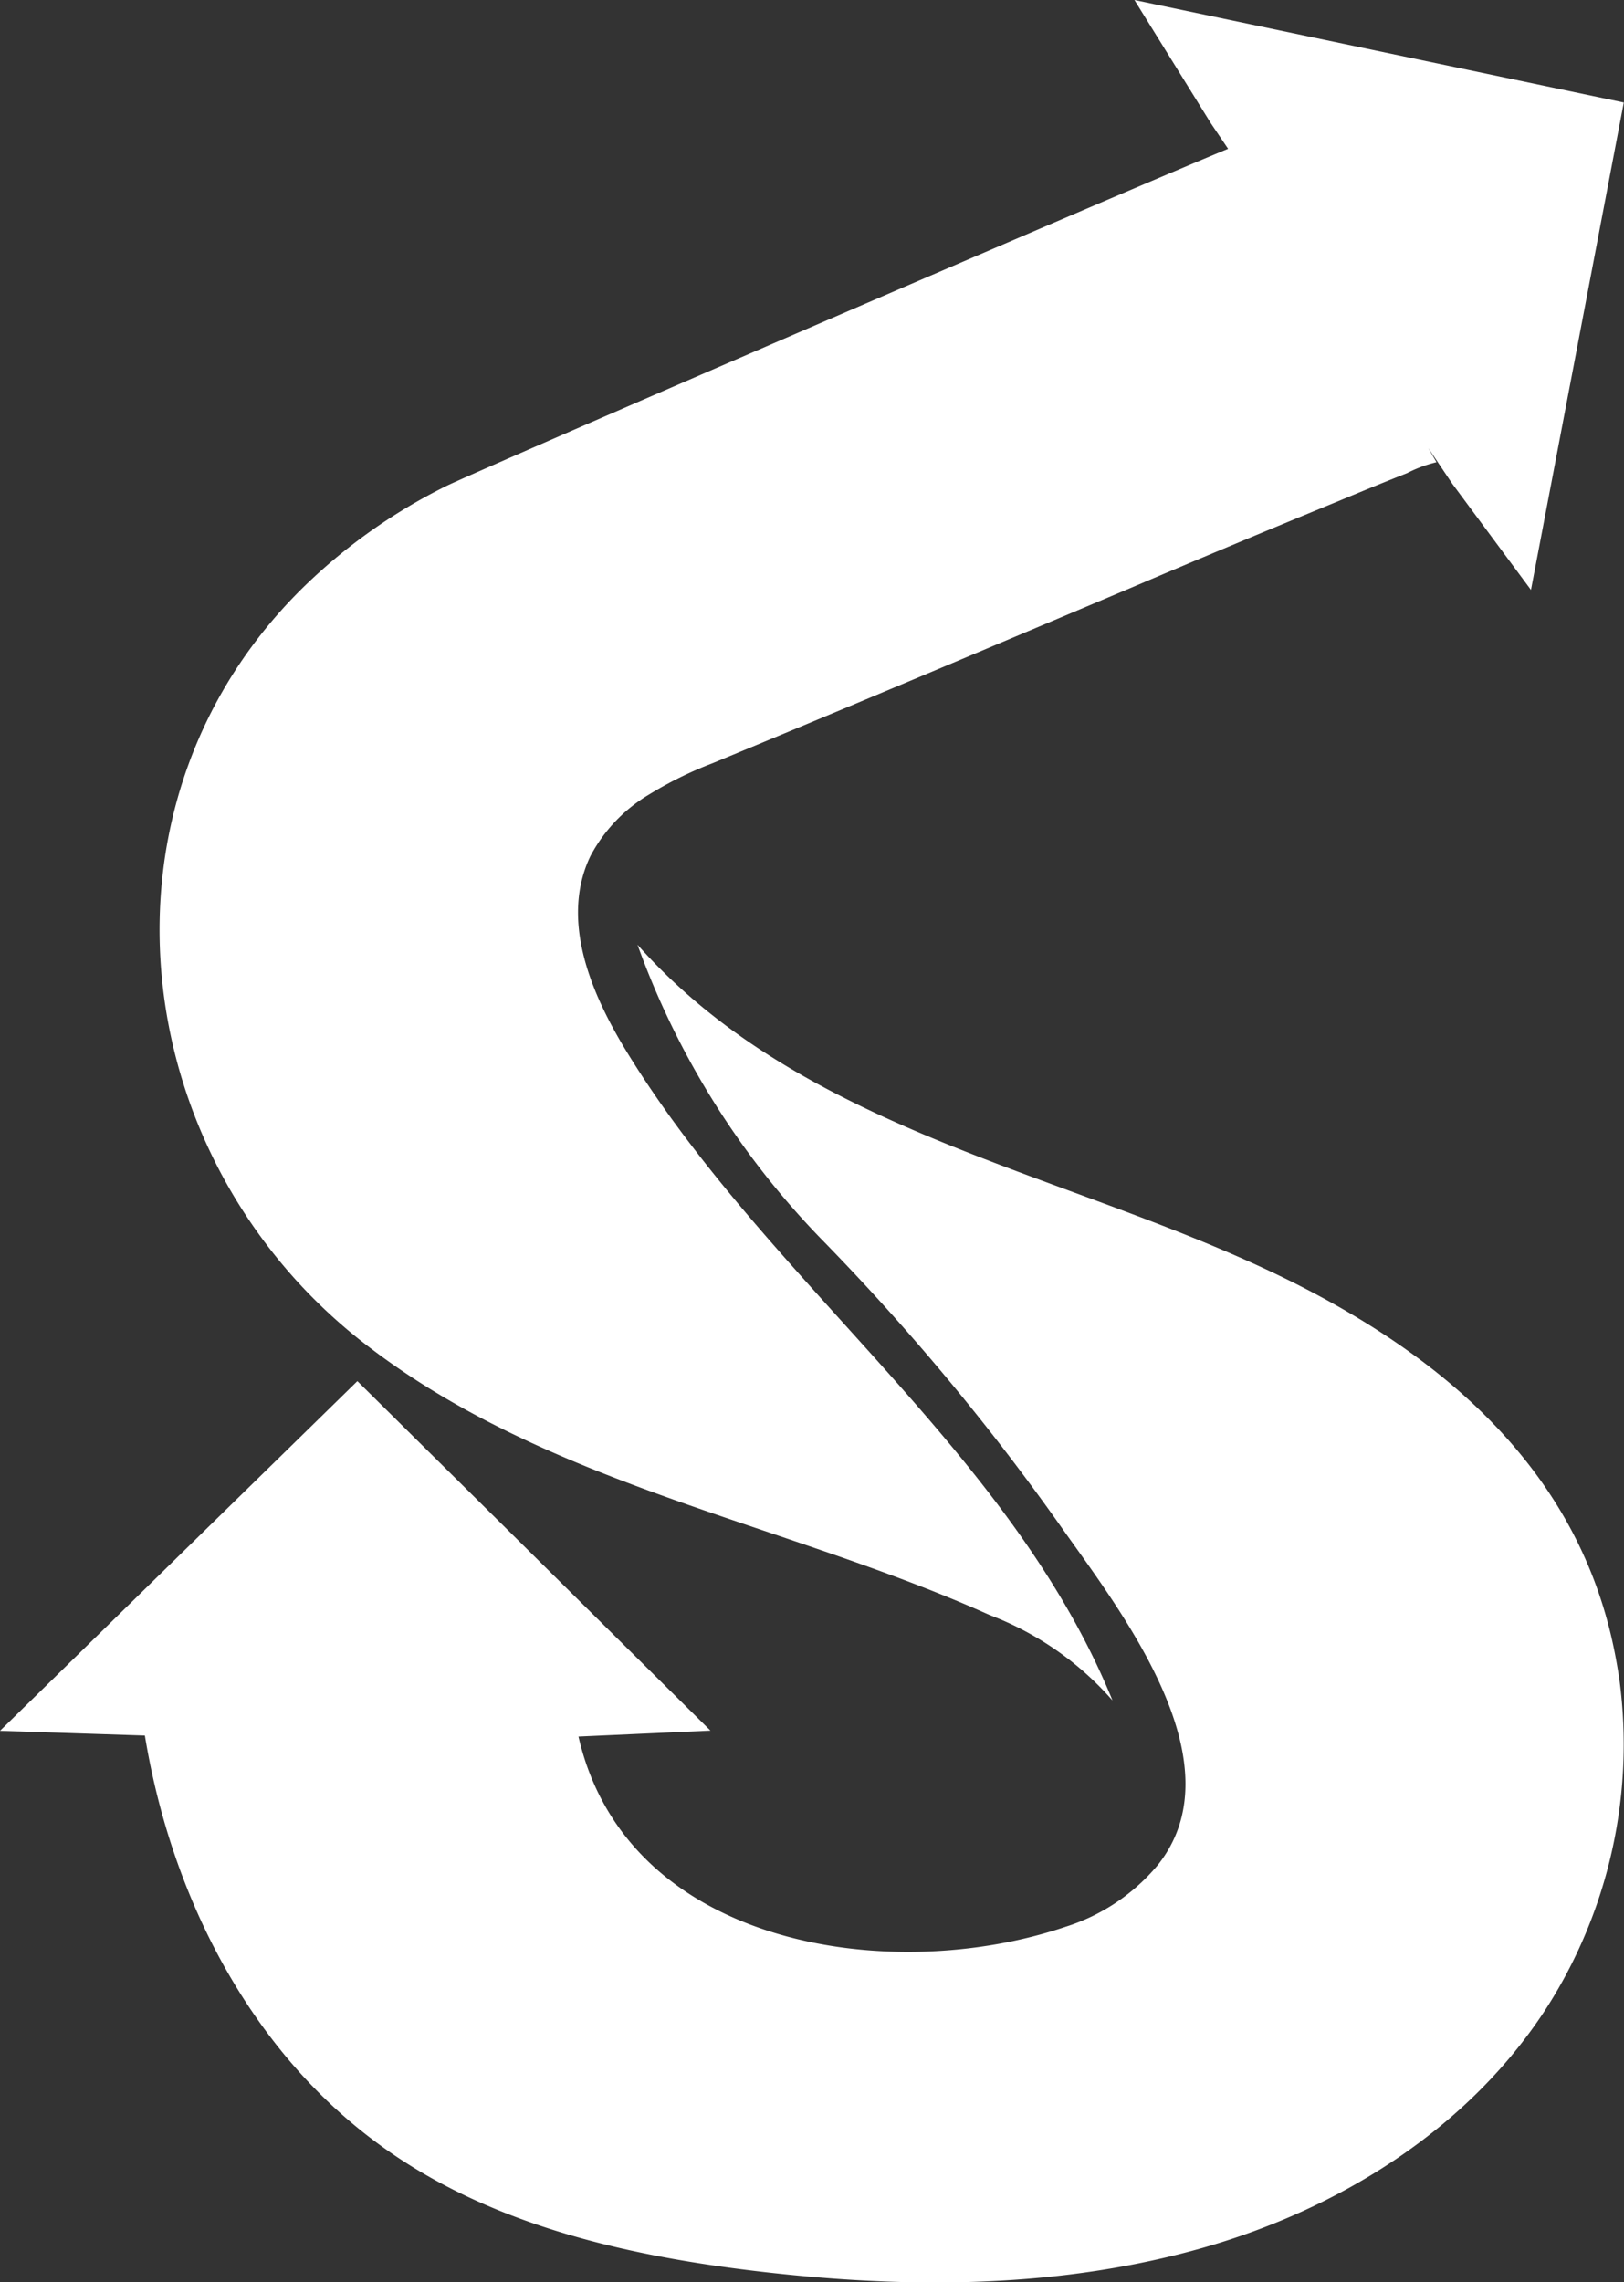 <svg xmlns="http://www.w3.org/2000/svg" viewBox="0 0 79.25 111.33"><rect x="0" y="0" width="79.25" height="111.33" fill="#333333" stroke="none"/><defs><style>.cls-1{fill:#fff;}</style></defs><title>s</title><g id="Capa_2" data-name="Capa 2"><g id="for_android" data-name="for android"><g id="logo"><path class="cls-1" d="M28.23,84.72C30.58,95,43.47,96.89,52,94a9.61,9.61,0,0,0,4.49-3c4-5-1.82-12.42-4.68-16.47A115.1,115.1,0,0,0,40.11,60.48a40.07,40.07,0,0,1-9-14.39c8.6,9.69,22.38,11.26,33.31,17.16,6.77,3.65,12.35,8.8,14.19,16.51.17.71.3,1.42.41,2.14a23.84,23.84,0,0,1-3.64,16.2c-3.79,5.78-10,9.66-16.67,11.56s-13.68,2-20.55,1.28-14-2.2-19.59-6.27c-6.38-4.62-10.22-12.18-11.5-20L0,84.44,17.44,67.38,34.67,84.43Z"/><path class="cls-1" d="M55.36,0l3.72,6,.85,1.26C53.57,9.89,23.1,23.05,21.76,23.72A27.38,27.38,0,0,0,15,28.46C4,39,6.11,56.45,17.74,65.51c8.9,6.94,20.45,8.75,30.55,13.28a15.09,15.09,0,0,1,6,4.17c-5-12.27-16.84-20.4-23.75-31.72-1.66-2.73-3.23-6.33-1.73-9.47a7.66,7.66,0,0,1,2.85-3,18.6,18.6,0,0,1,3.1-1.53c6.85-2.83,13.67-5.71,20.5-8.59q5-2.13,10.1-4.22c1.1-.46,2.2-.91,3.31-1.35a6.33,6.33,0,0,1,1.43-.53l-.4-.69,1.17,1.74,3.84,5.18L79.24,5Z"/></g></g></g></svg>